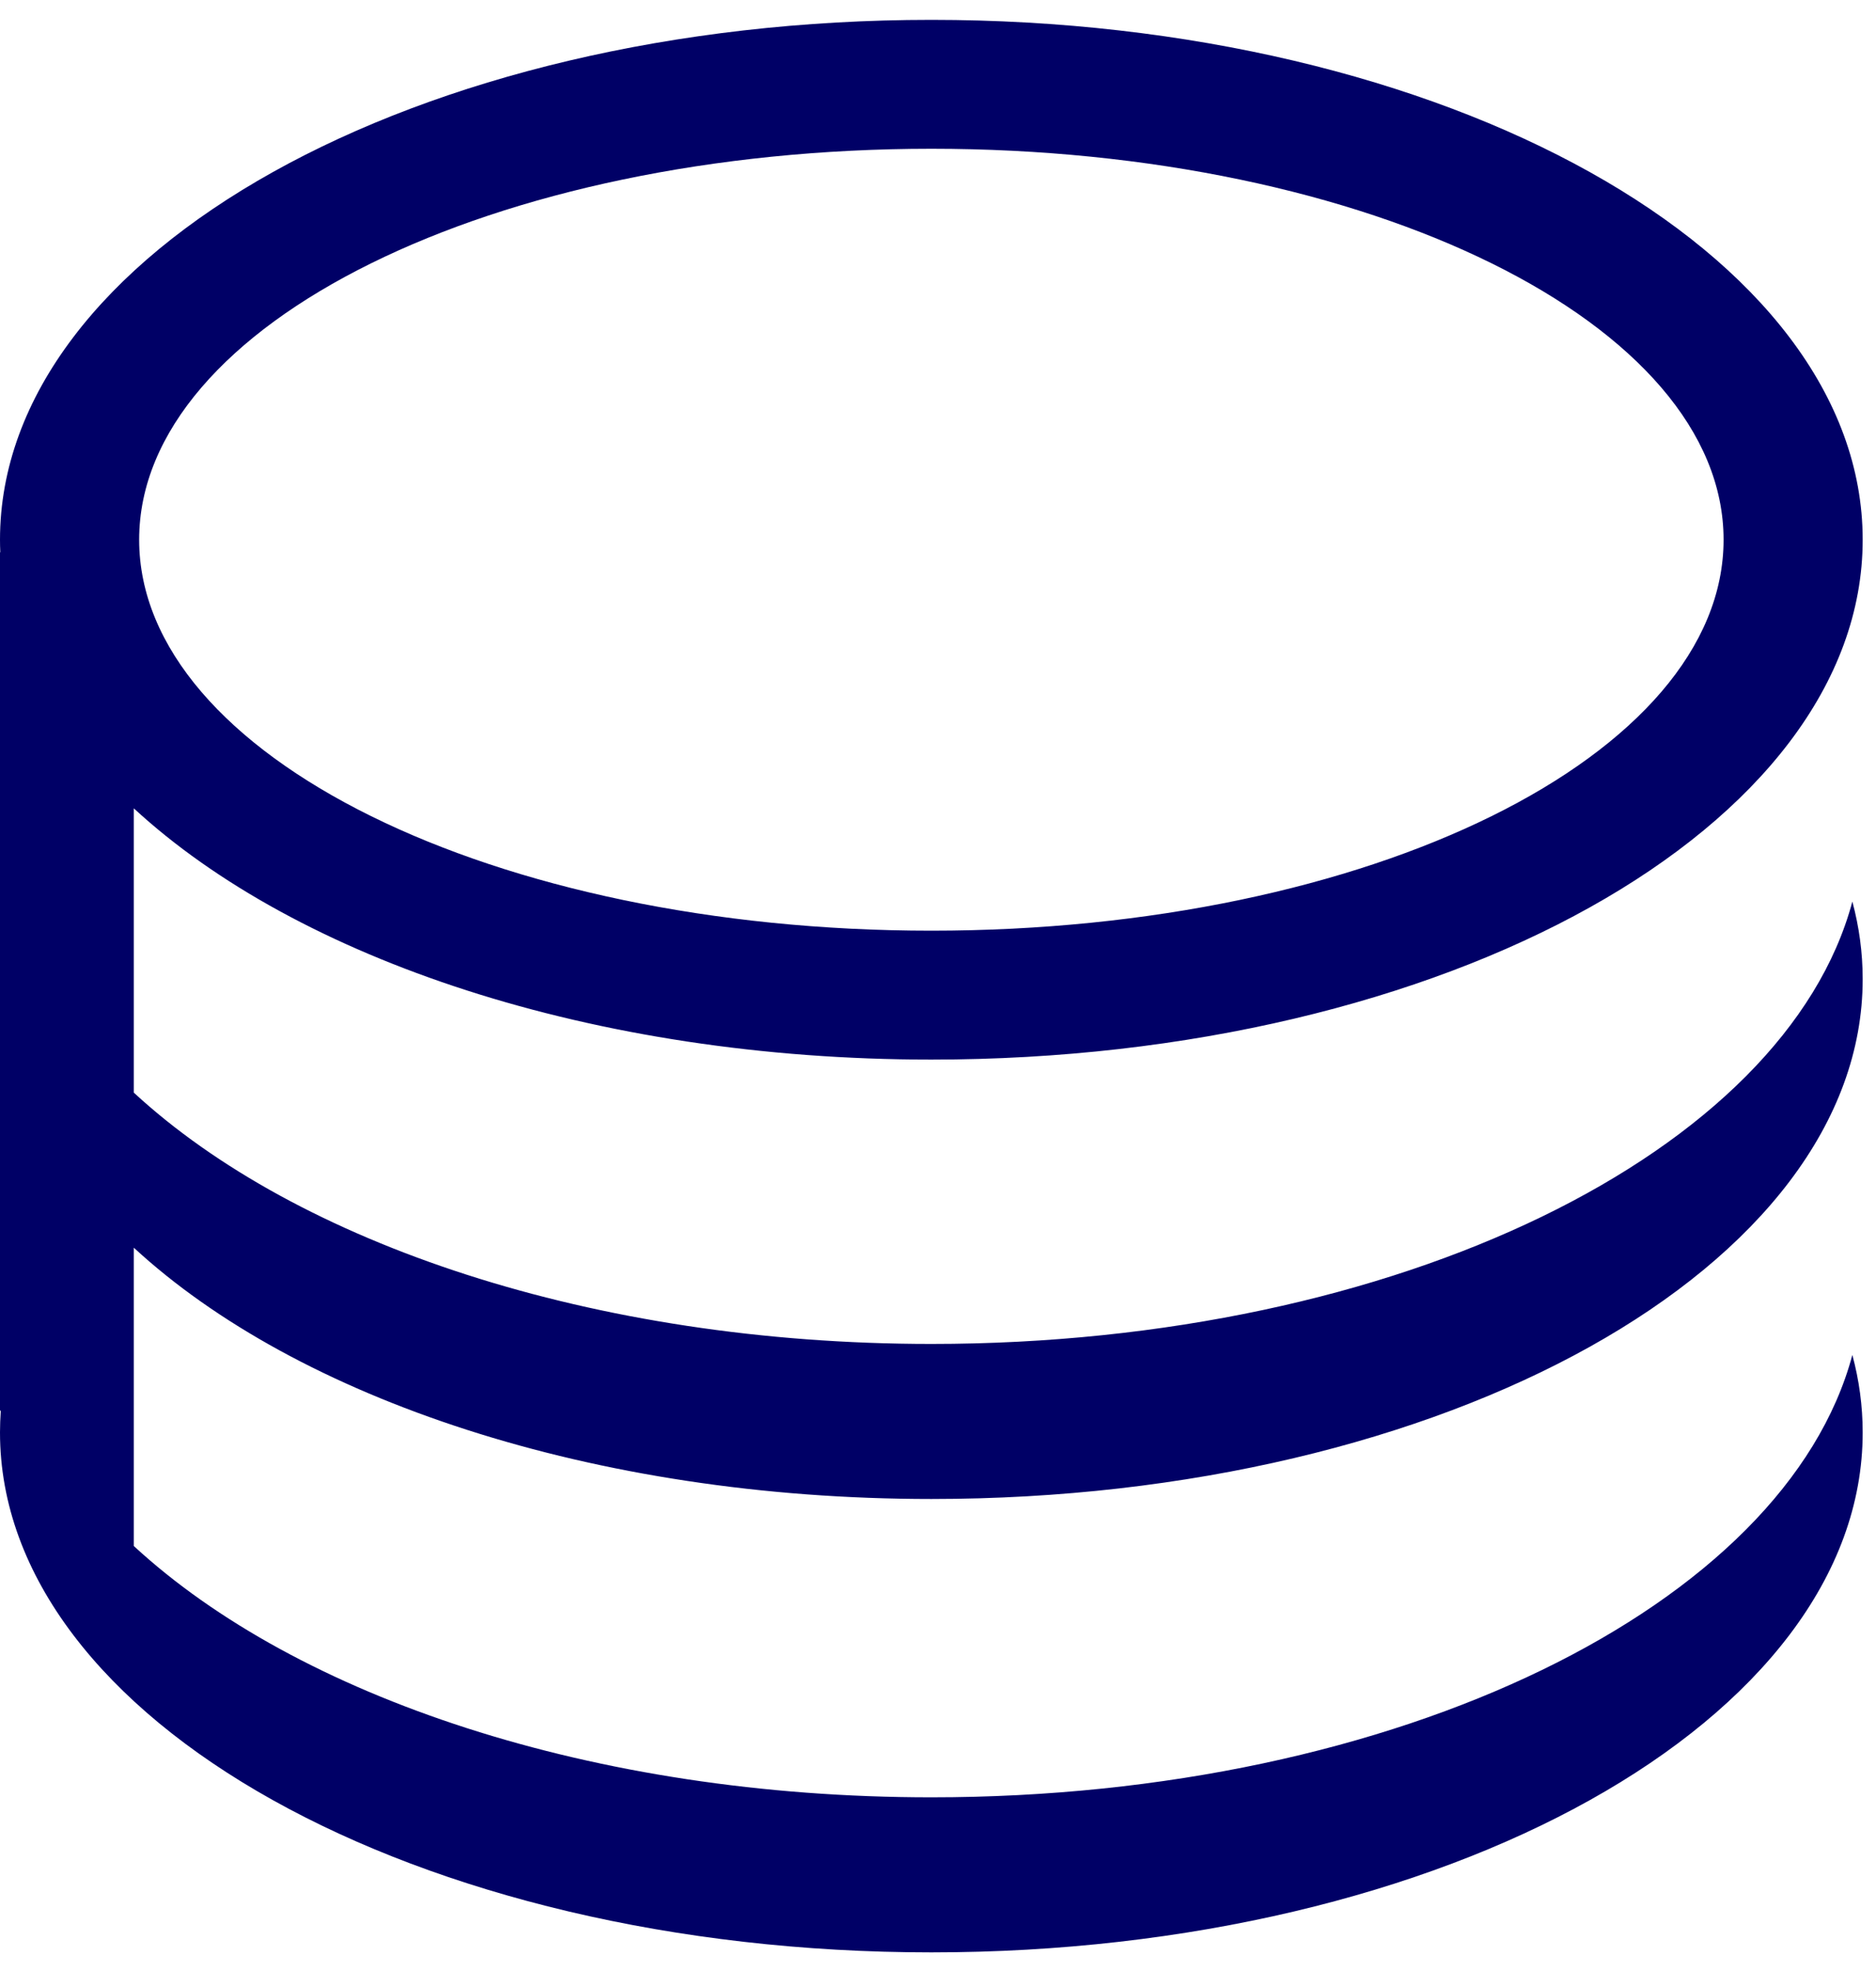<svg width="40" height="42" viewBox="0 0 40 42" fill="none" xmlns="http://www.w3.org/2000/svg">
<path fill-rule="evenodd" clip-rule="evenodd" d="M19.858 0.423C30.826 0.423 39.716 5.383 39.716 11.501C39.716 17.619 30.826 22.579 19.858 22.579C12.646 22.579 6.332 20.434 2.853 17.225V23.283C6.331 26.492 12.645 28.638 19.858 28.638C29.819 28.638 38.067 24.547 39.496 19.212C39.641 19.751 39.716 20.302 39.716 20.864C39.716 26.982 30.826 31.942 19.858 31.942C12.646 31.942 6.332 29.796 2.853 26.587V32.944C6.331 36.153 12.645 38.299 19.858 38.299C29.819 38.299 38.067 34.208 39.496 28.873C39.641 29.412 39.716 29.963 39.716 30.525C39.716 36.643 30.826 41.603 19.858 41.603C8.891 41.603 0 36.643 0 30.525C0 30.373 0.006 30.222 0.016 30.072L0 30.048V20.863V11.771L0.006 11.766C0.002 11.678 0 11.59 0 11.501C0 5.383 8.891 0.423 19.858 0.423ZM19.858 3.17C29.187 3.17 36.75 6.9 36.75 11.501C36.75 16.102 29.187 19.832 19.858 19.832C10.529 19.832 2.967 16.102 2.967 11.501C2.967 6.9 10.529 3.17 19.858 3.17Z" fill="#000066"/>
</svg>
